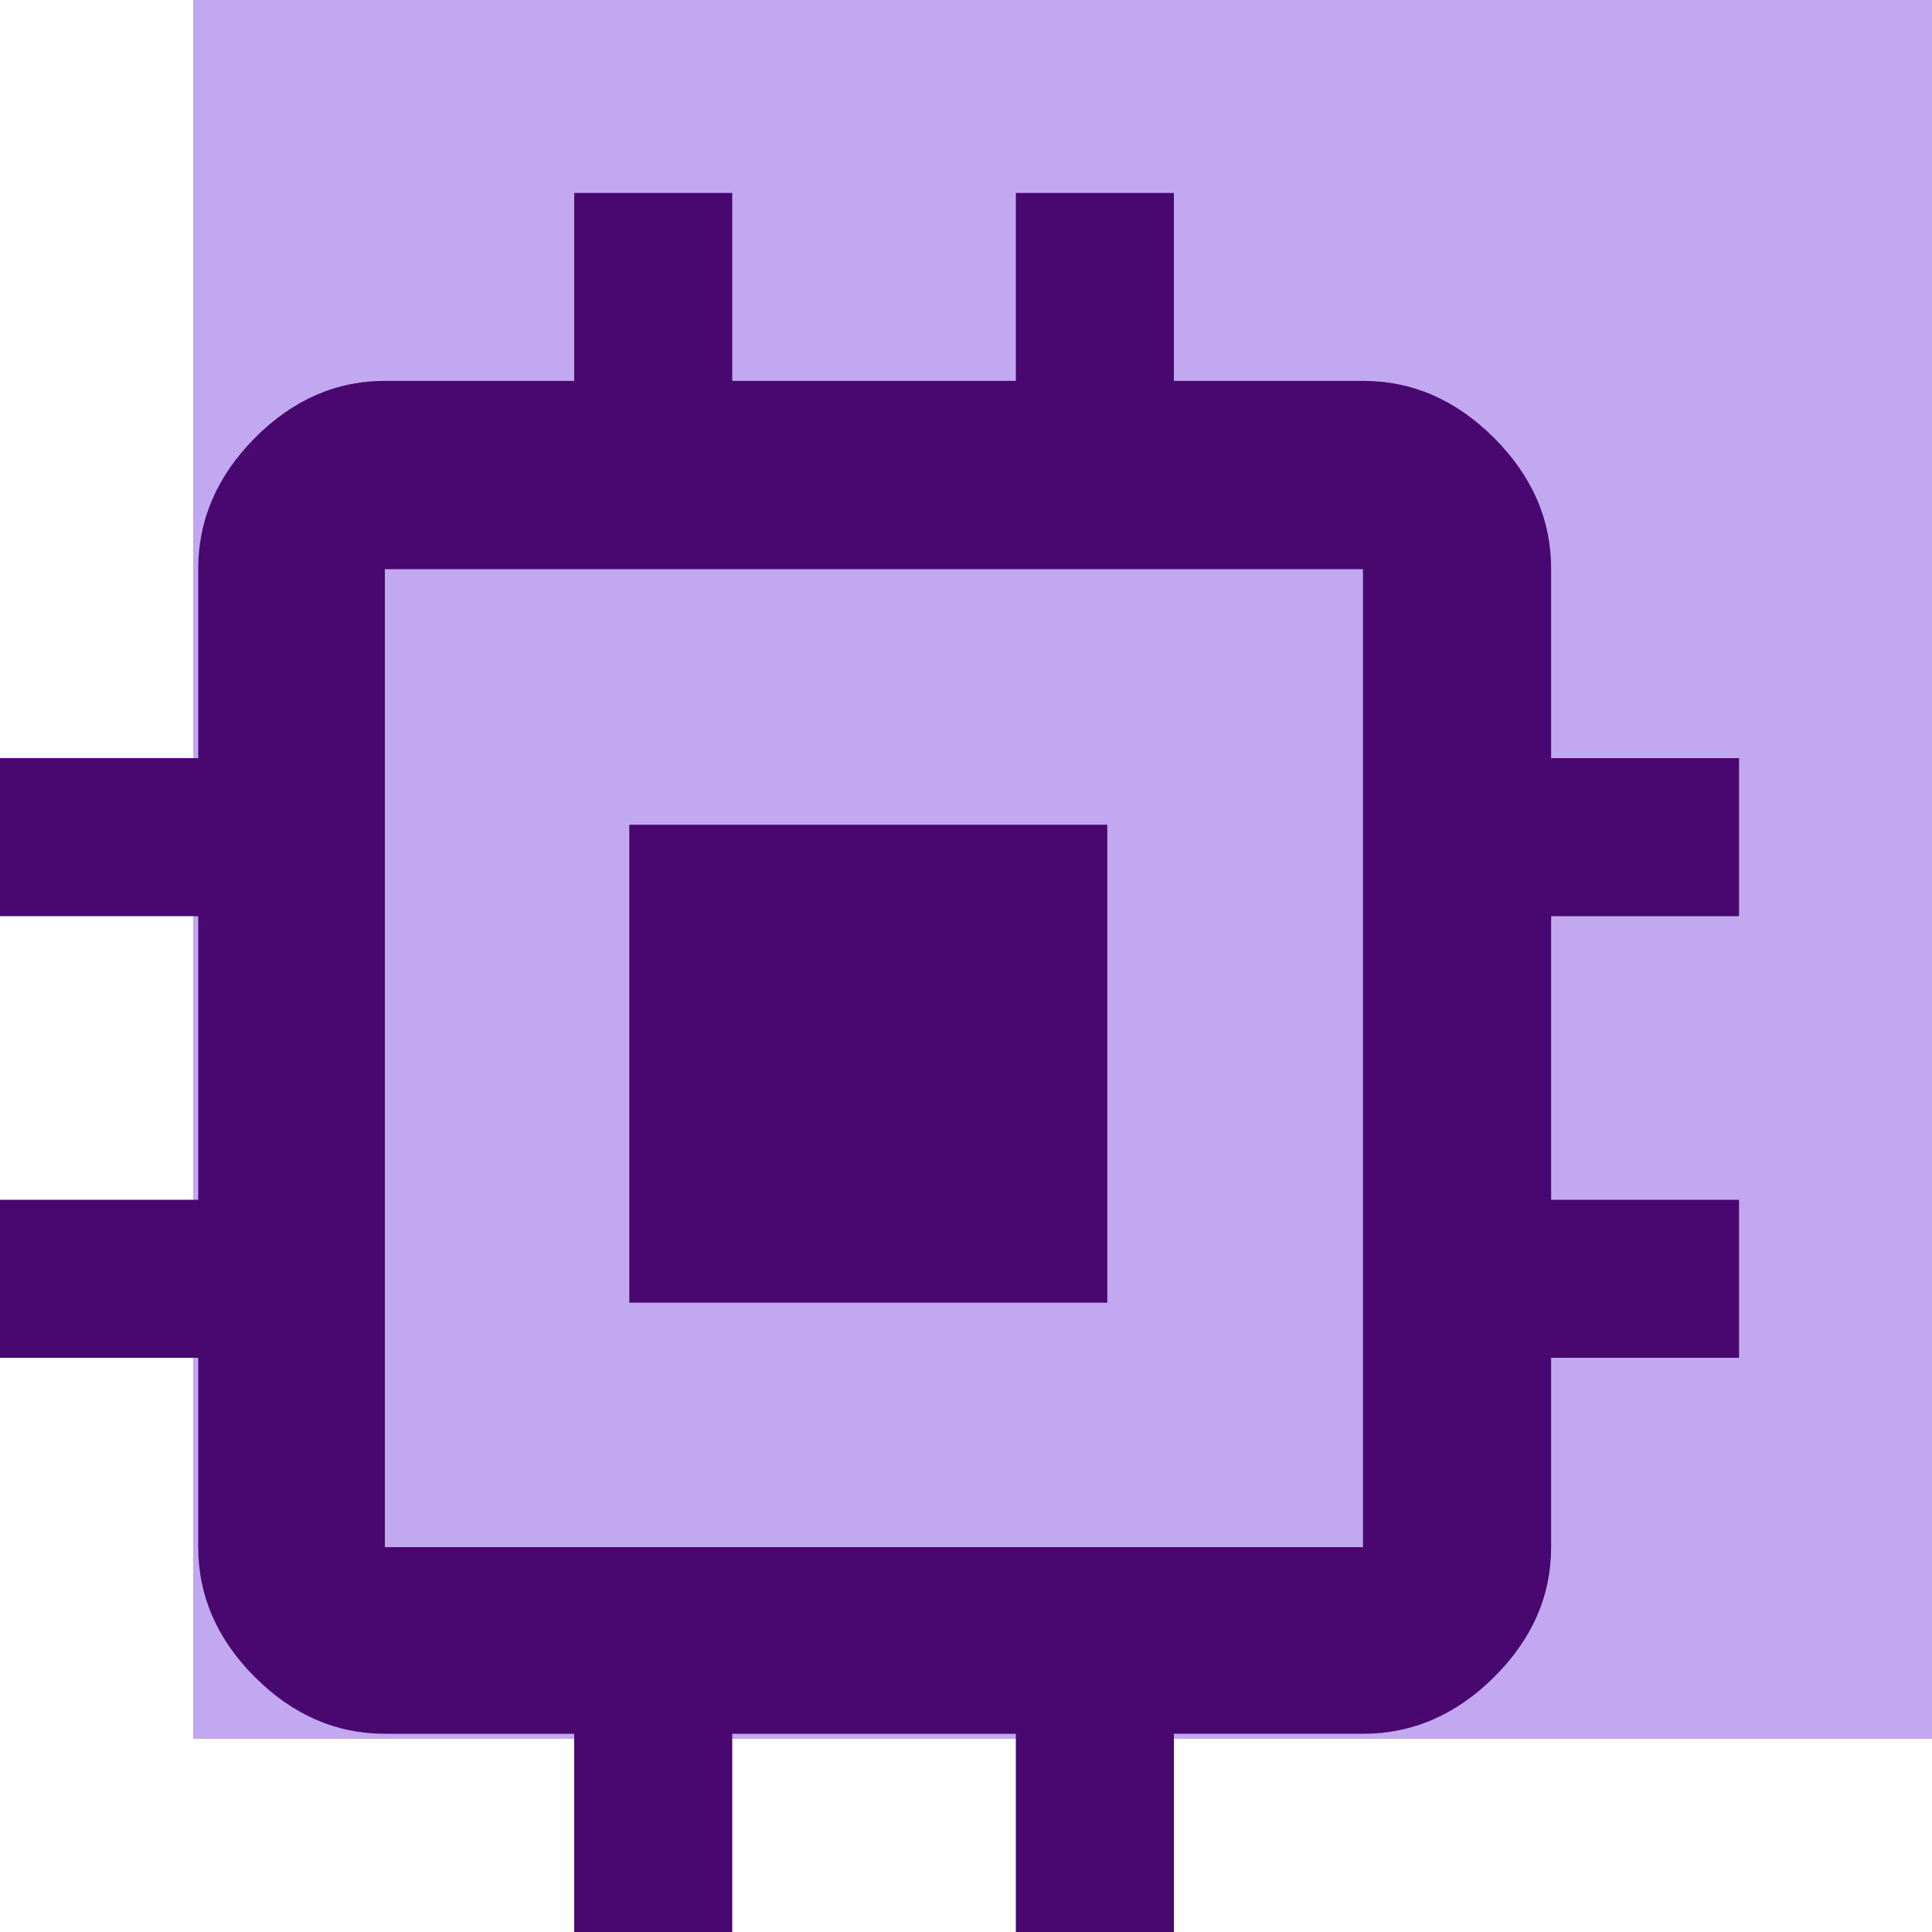 <svg xmlns="http://www.w3.org/2000/svg" data-name="Layer 1" viewBox="0 0 150 150"><path d="M15 0h135v135H15z" style="fill:#c2a8f0"/><path d="M48.86 101.14V64.03h37.11v37.11H48.86ZM44.58 150v-15.39H29.89c-3.8 0-7.17-1.47-10.1-4.4-2.93-2.93-4.4-6.3-4.4-10.1v-14.69H0V93.15h15.39V71.13H0V58.86h15.39V44.17c0-3.83 1.47-7.22 4.4-10.17 2.93-2.95 6.3-4.43 10.1-4.43h14.69V14.98h12.27v14.59h22.02V14.98h12.27v14.59h14.69c3.83 0 7.22 1.48 10.17 4.43 2.95 2.95 4.43 6.34 4.43 10.17v14.69h14.59v12.27h-14.59v22.02h14.59v12.27h-14.59v14.69c0 3.8-1.48 7.17-4.43 10.1-2.95 2.93-6.34 4.4-10.17 4.4H91.14V150H78.87v-15.39H56.85V150H44.58Zm61.24-29.88V44.19H29.88v75.93h75.93Z" style="fill:#48086f"/></svg>